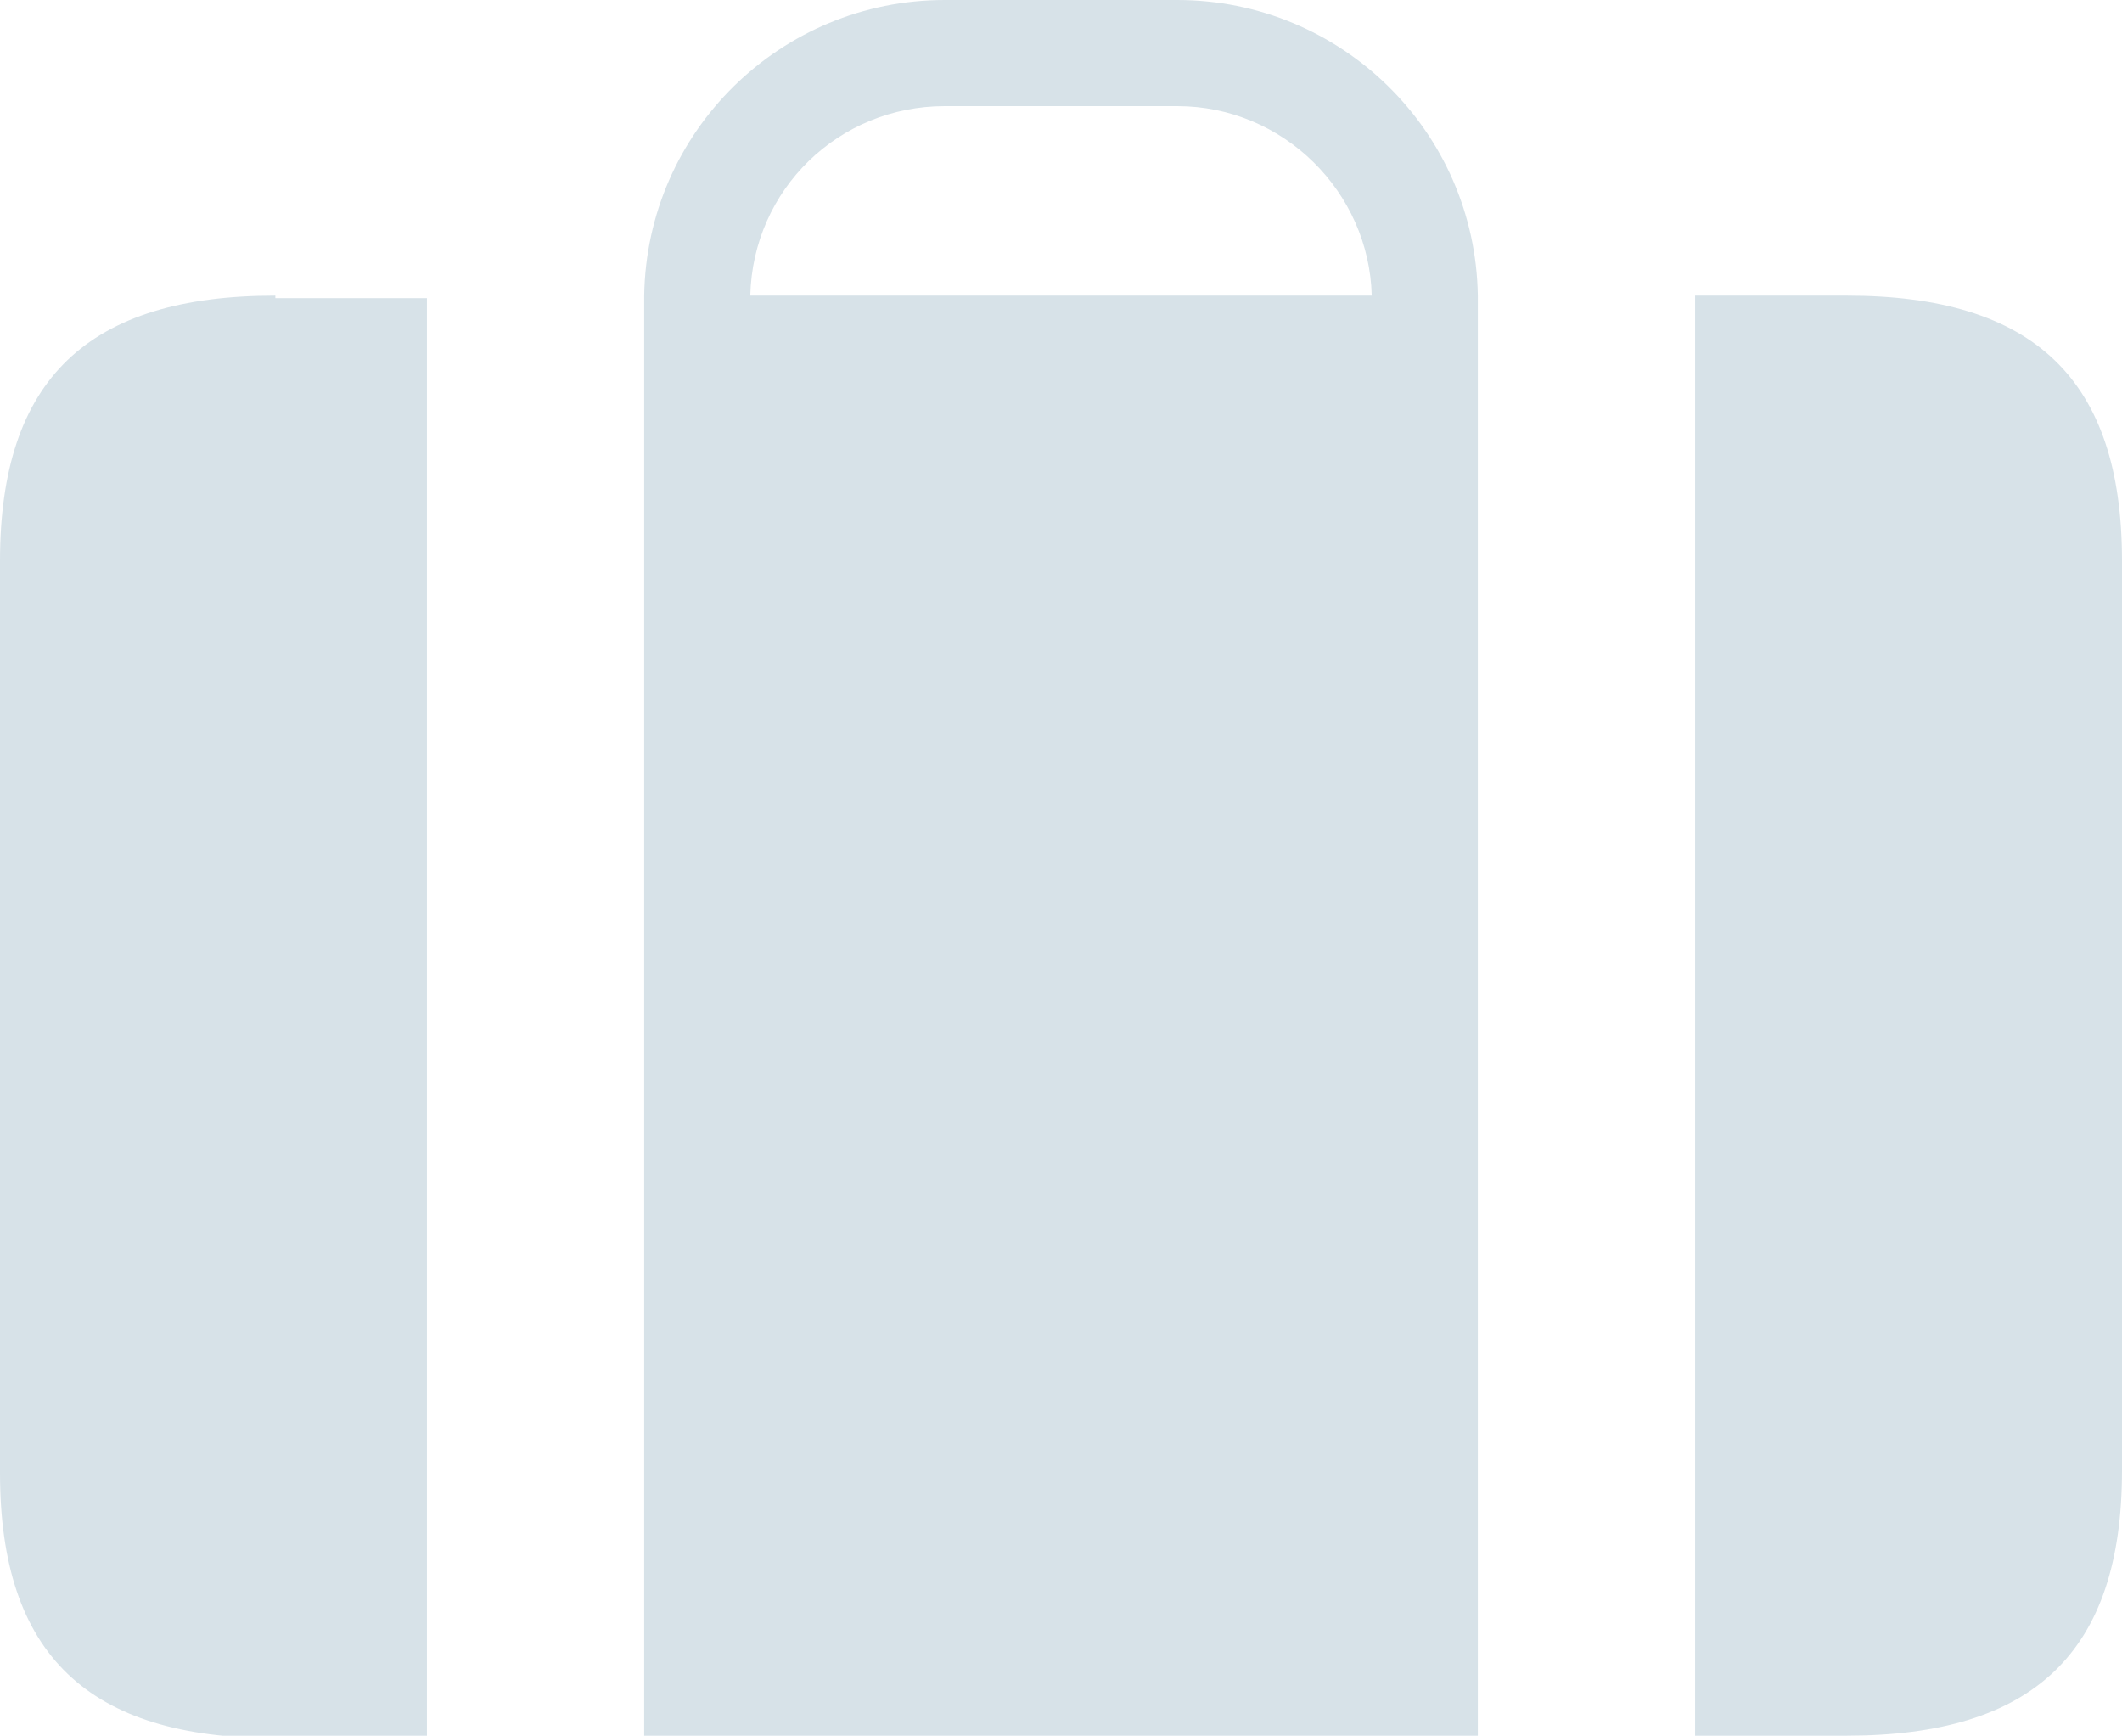 <!-- Generator: Adobe Illustrator 20.1.0, SVG Export Plug-In  -->
<svg version="1.1"
	 xmlns="http://www.w3.org/2000/svg" xmlns:xlink="http://www.w3.org/1999/xlink" xmlns:a="http://ns.adobe.com/AdobeSVGViewerExtensions/3.0/"
	 x="0px" y="0px" width="84px" height="68.7px" viewBox="0 0 84 68.7" style="enable-background:new 0 0 84 68.7;"
	 xml:space="preserve">
<style type="text/css">
	.st0{fill:#D7E2E8;}
</style>
<defs>
</defs>
<path class="st0" d="M10.9,11.7C3.5,11.7,0,15,0,22.2v36.1c0,7.2,3.5,10.5,10.9,10.5h6v-57H10.9z M58.5,11.7C58.4,5.2,53.1,0,46.6,0
	h-9.2c-6.5,0-11.8,5.2-11.9,11.7h0v57h33L58.5,11.7L58.5,11.7z M29.7,11.7c0.1-4.2,3.5-7.5,7.7-7.5h9.2c4.2,0,7.6,3.4,7.7,7.5H29.7z
	 M73.1,11.7h-6v57h6c7.4,0,10.9-3.3,10.9-10.5V22.2C84,15,80.5,11.7,73.1,11.7z"/>
</svg>
